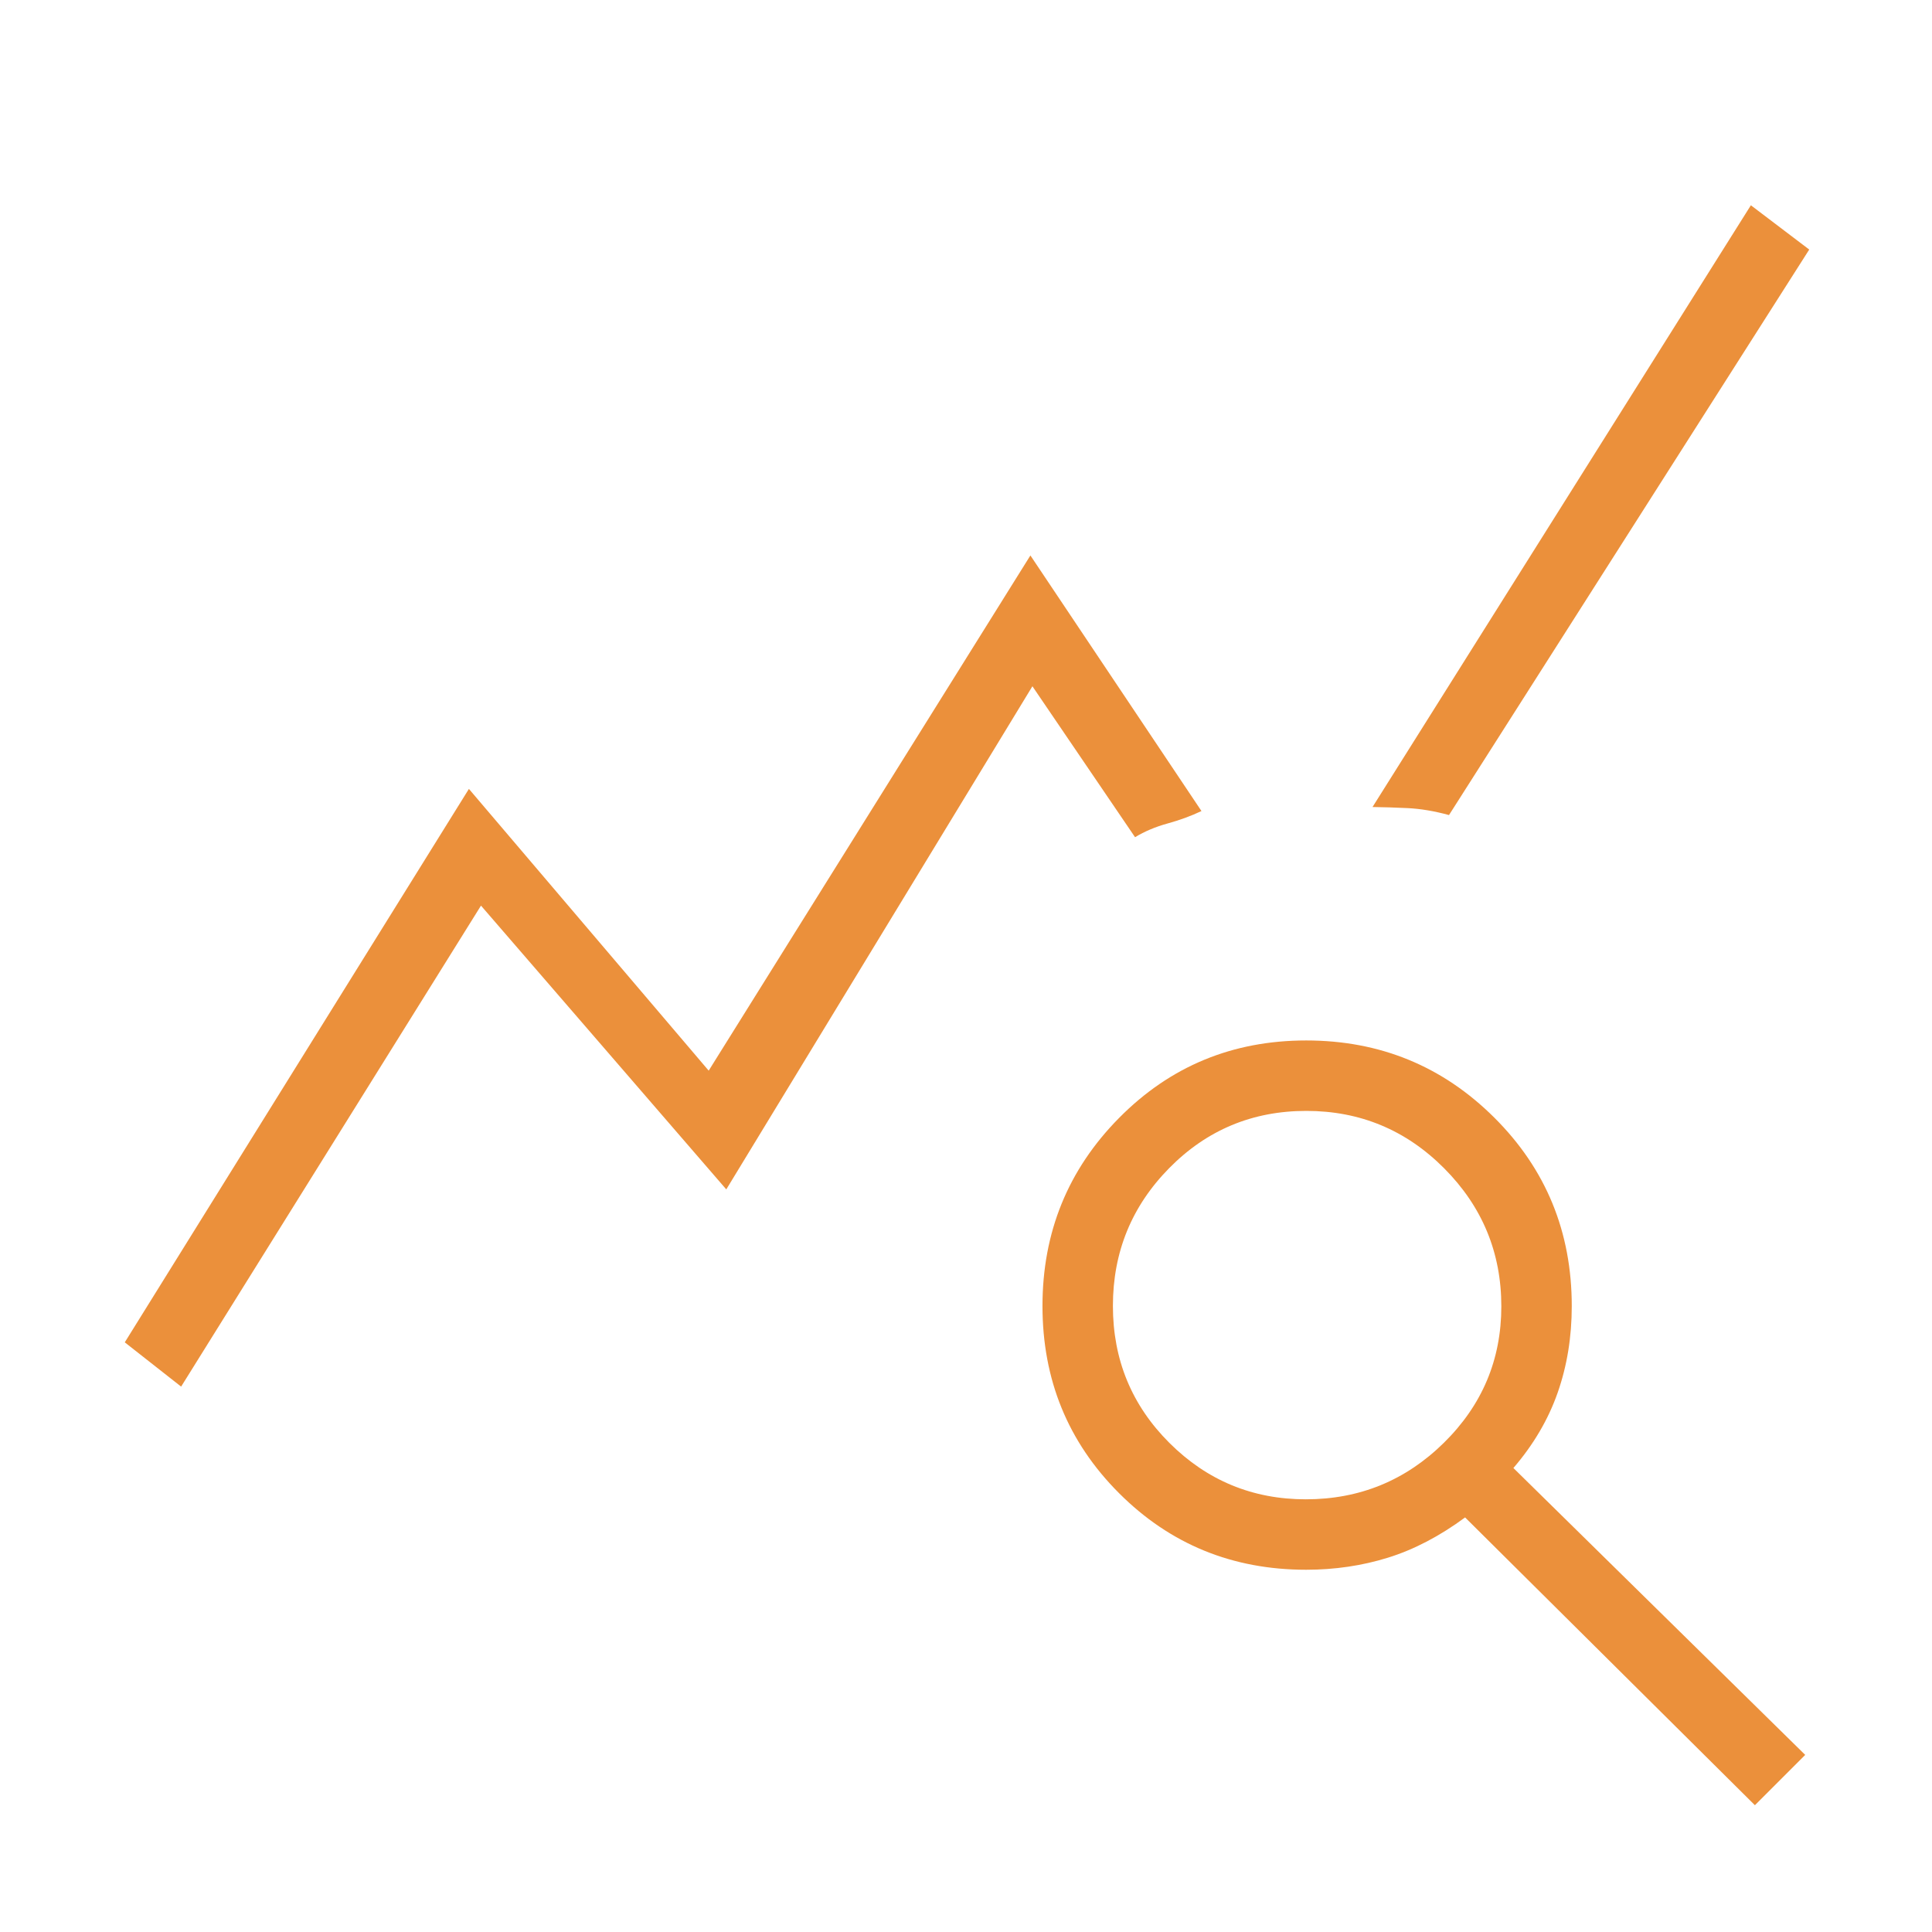 <svg xmlns="http://www.w3.org/2000/svg" height="80" viewBox="0 -960 960 960" width="80"><path fill="#eb903b" d="m90-271-28-22 171-275 119.143 140L512-684l85 127q-7.714 3.667-16.786 6.167-9.071 2.5-16.214 6.833l-51-75-152.114 250L239-510 90-271ZM872-63 728-206q-19 14-38.327 20-19.326 6-40.673 6-54.917 0-92.958-38.059-38.042-38.059-38.042-93t38.059-93.441q38.059-38.5 93-38.5t93.441 38.333Q781-366.333 781-311q0 23-7 43t-22 37.448L897-88l-25 25ZM648.859-215q40.081 0 68.611-28.099t28.53-67.76q0-40.081-28.401-68.611-28.402-28.53-68.5-28.53Q609-408 581-379.599q-28 28.402-28 68.5Q553-271 581.099-243q28.099 28 67.76 28ZM720-555q-11-3-20.595-3.455-9.595-.454-17.405-.545l188-299 29 22-179 281Z"/></svg>